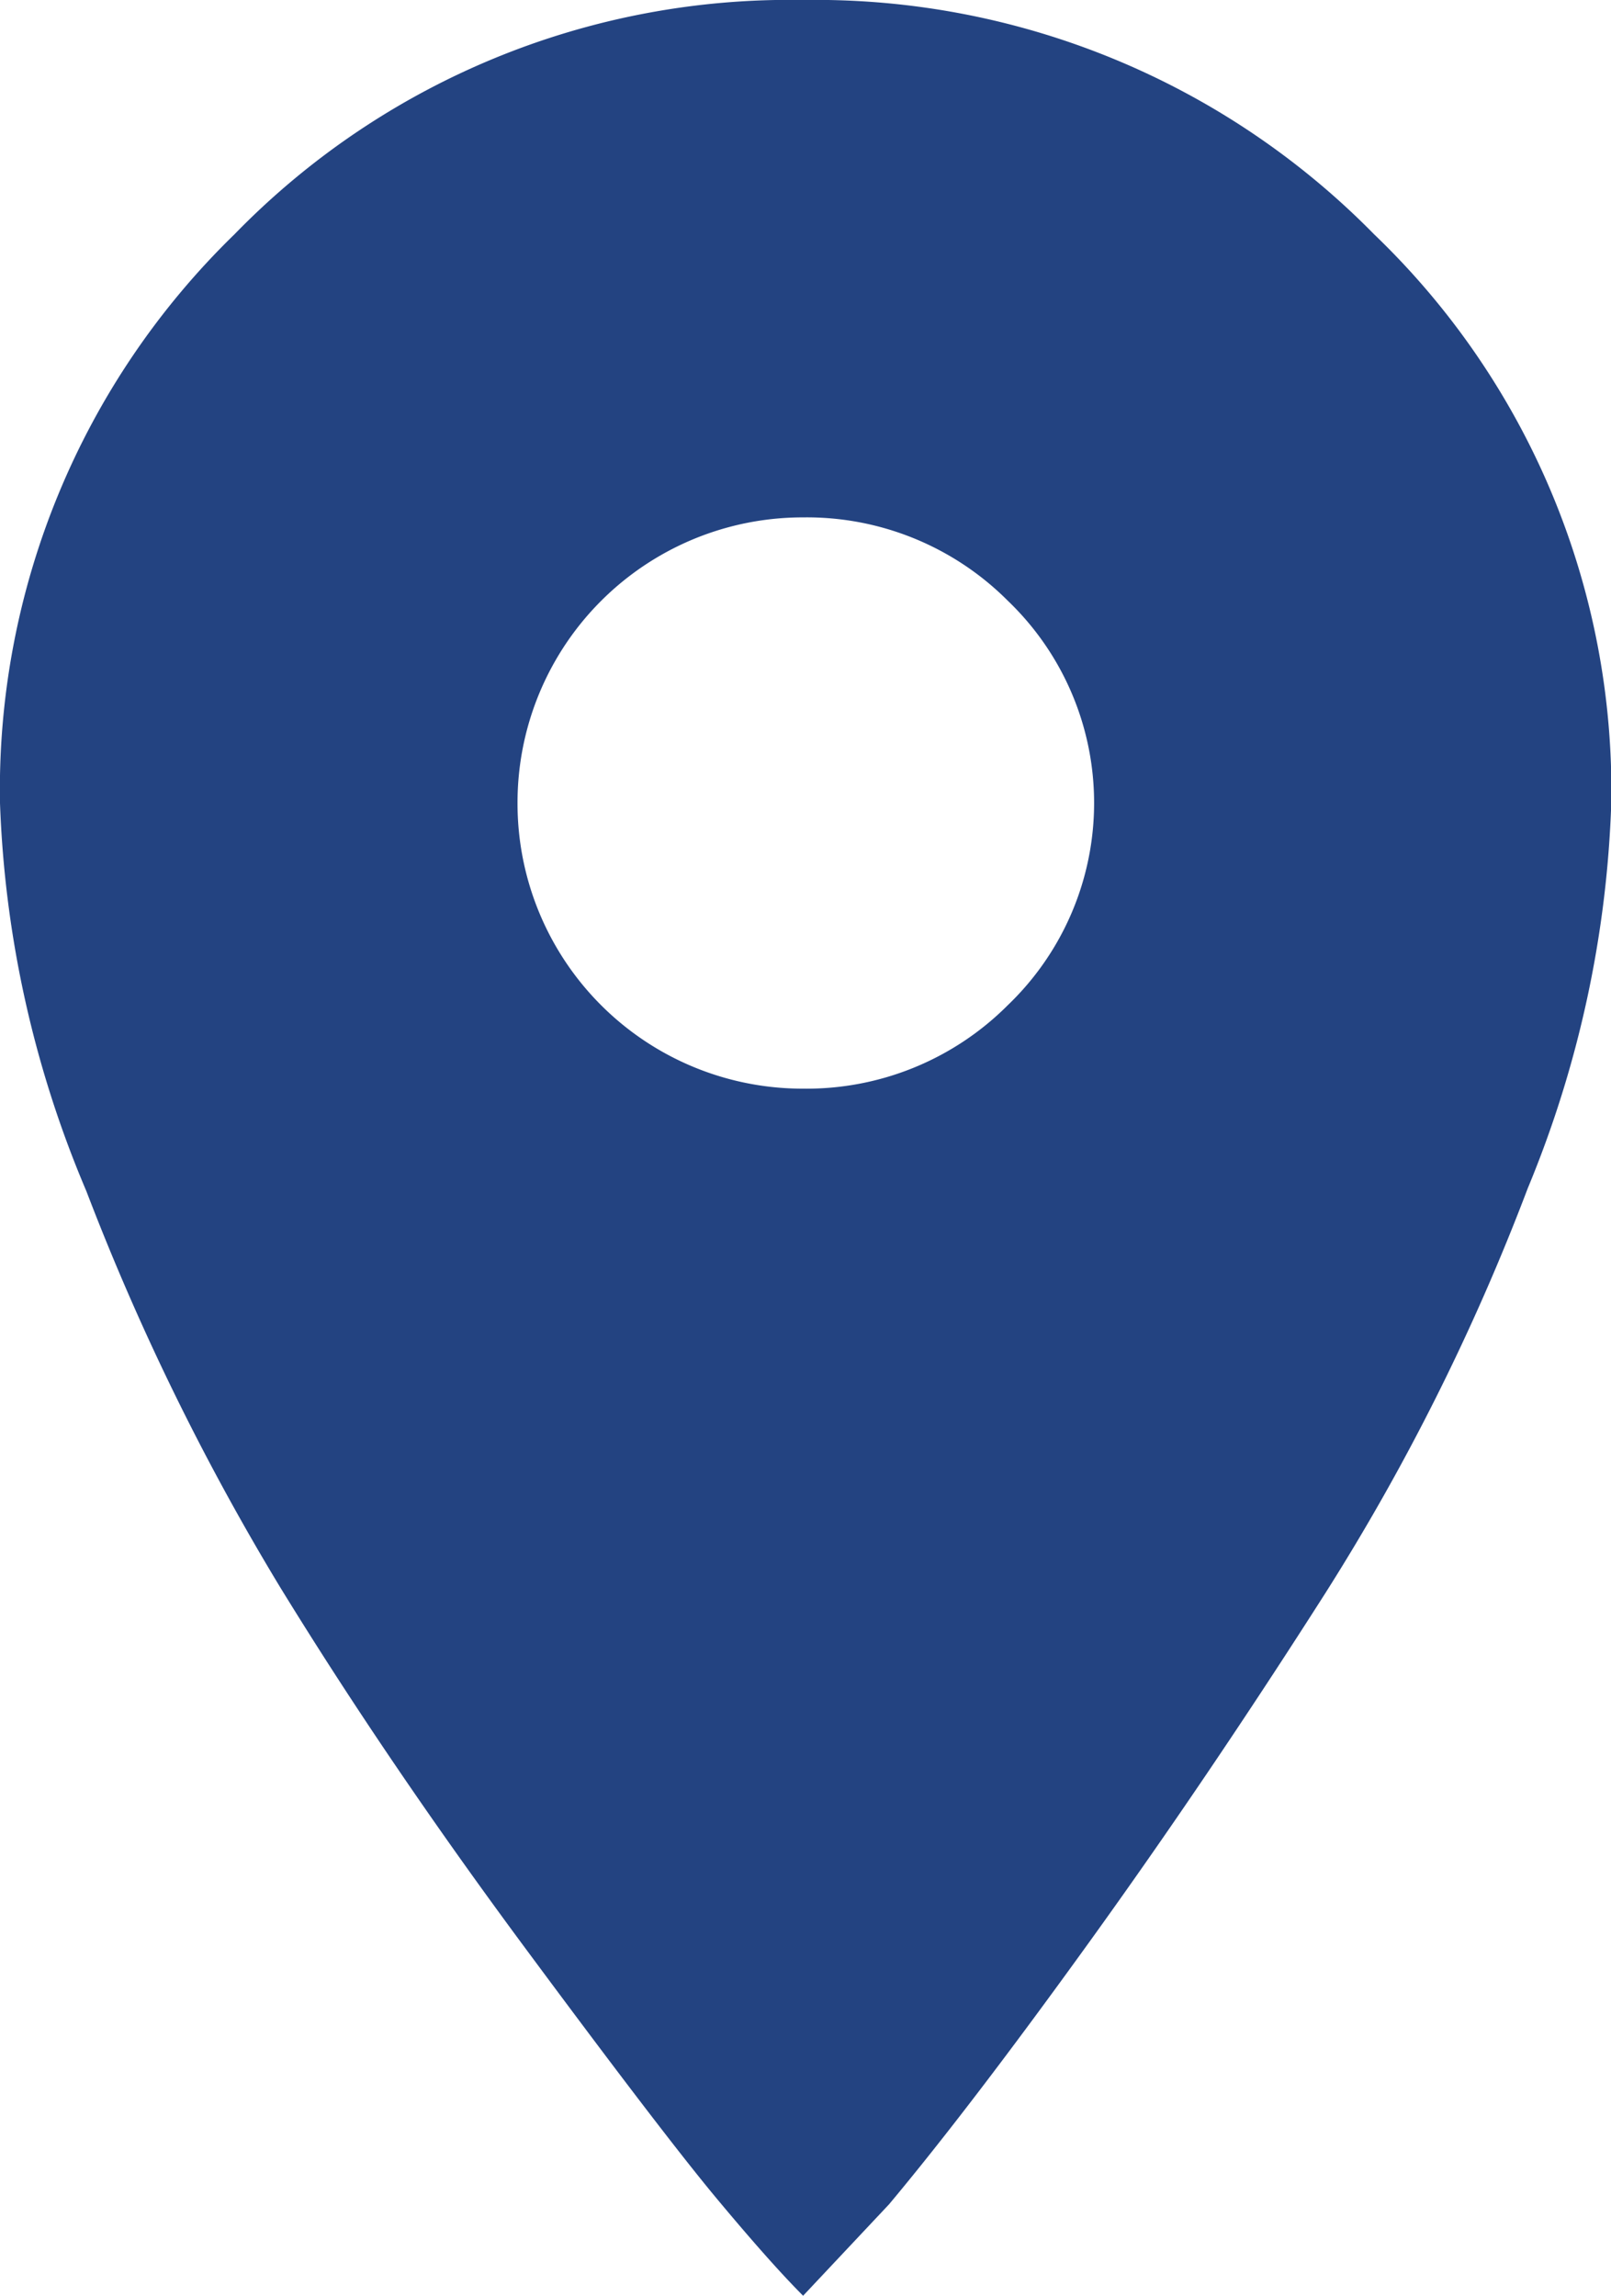 <svg xmlns="http://www.w3.org/2000/svg" width="23.269" height="33.153" viewBox="0 0 23.269 33.153"><path d="M11.6.25a11.307,11.307,0,0,1,8.249,3.385,11.121,11.121,0,0,1,3.424,8.211,15.864,15.864,0,0,1-1.207,5.564,32.3,32.3,0,0,1-2.918,5.837q-1.712,2.685-3.424,5.059T12.841,32.08L11.6,33.4q-.467-.467-1.245-1.4T7.589,28.384Q5.6,25.7,4.047,23.17a35.564,35.564,0,0,1-2.8-5.721A15.728,15.728,0,0,1,0,11.846,11.18,11.18,0,0,1,3.385,3.635,11.18,11.18,0,0,1,11.6.25Zm0,15.72a4.106,4.106,0,0,0,2.958-1.207,4.043,4.043,0,0,0,0-5.837A4.1,4.1,0,0,0,11.6,7.721a4.119,4.119,0,0,0-4.125,4.125A4.118,4.118,0,0,0,11.6,15.97Z" transform="translate(0 -0.25)" fill="#234381"/></svg>